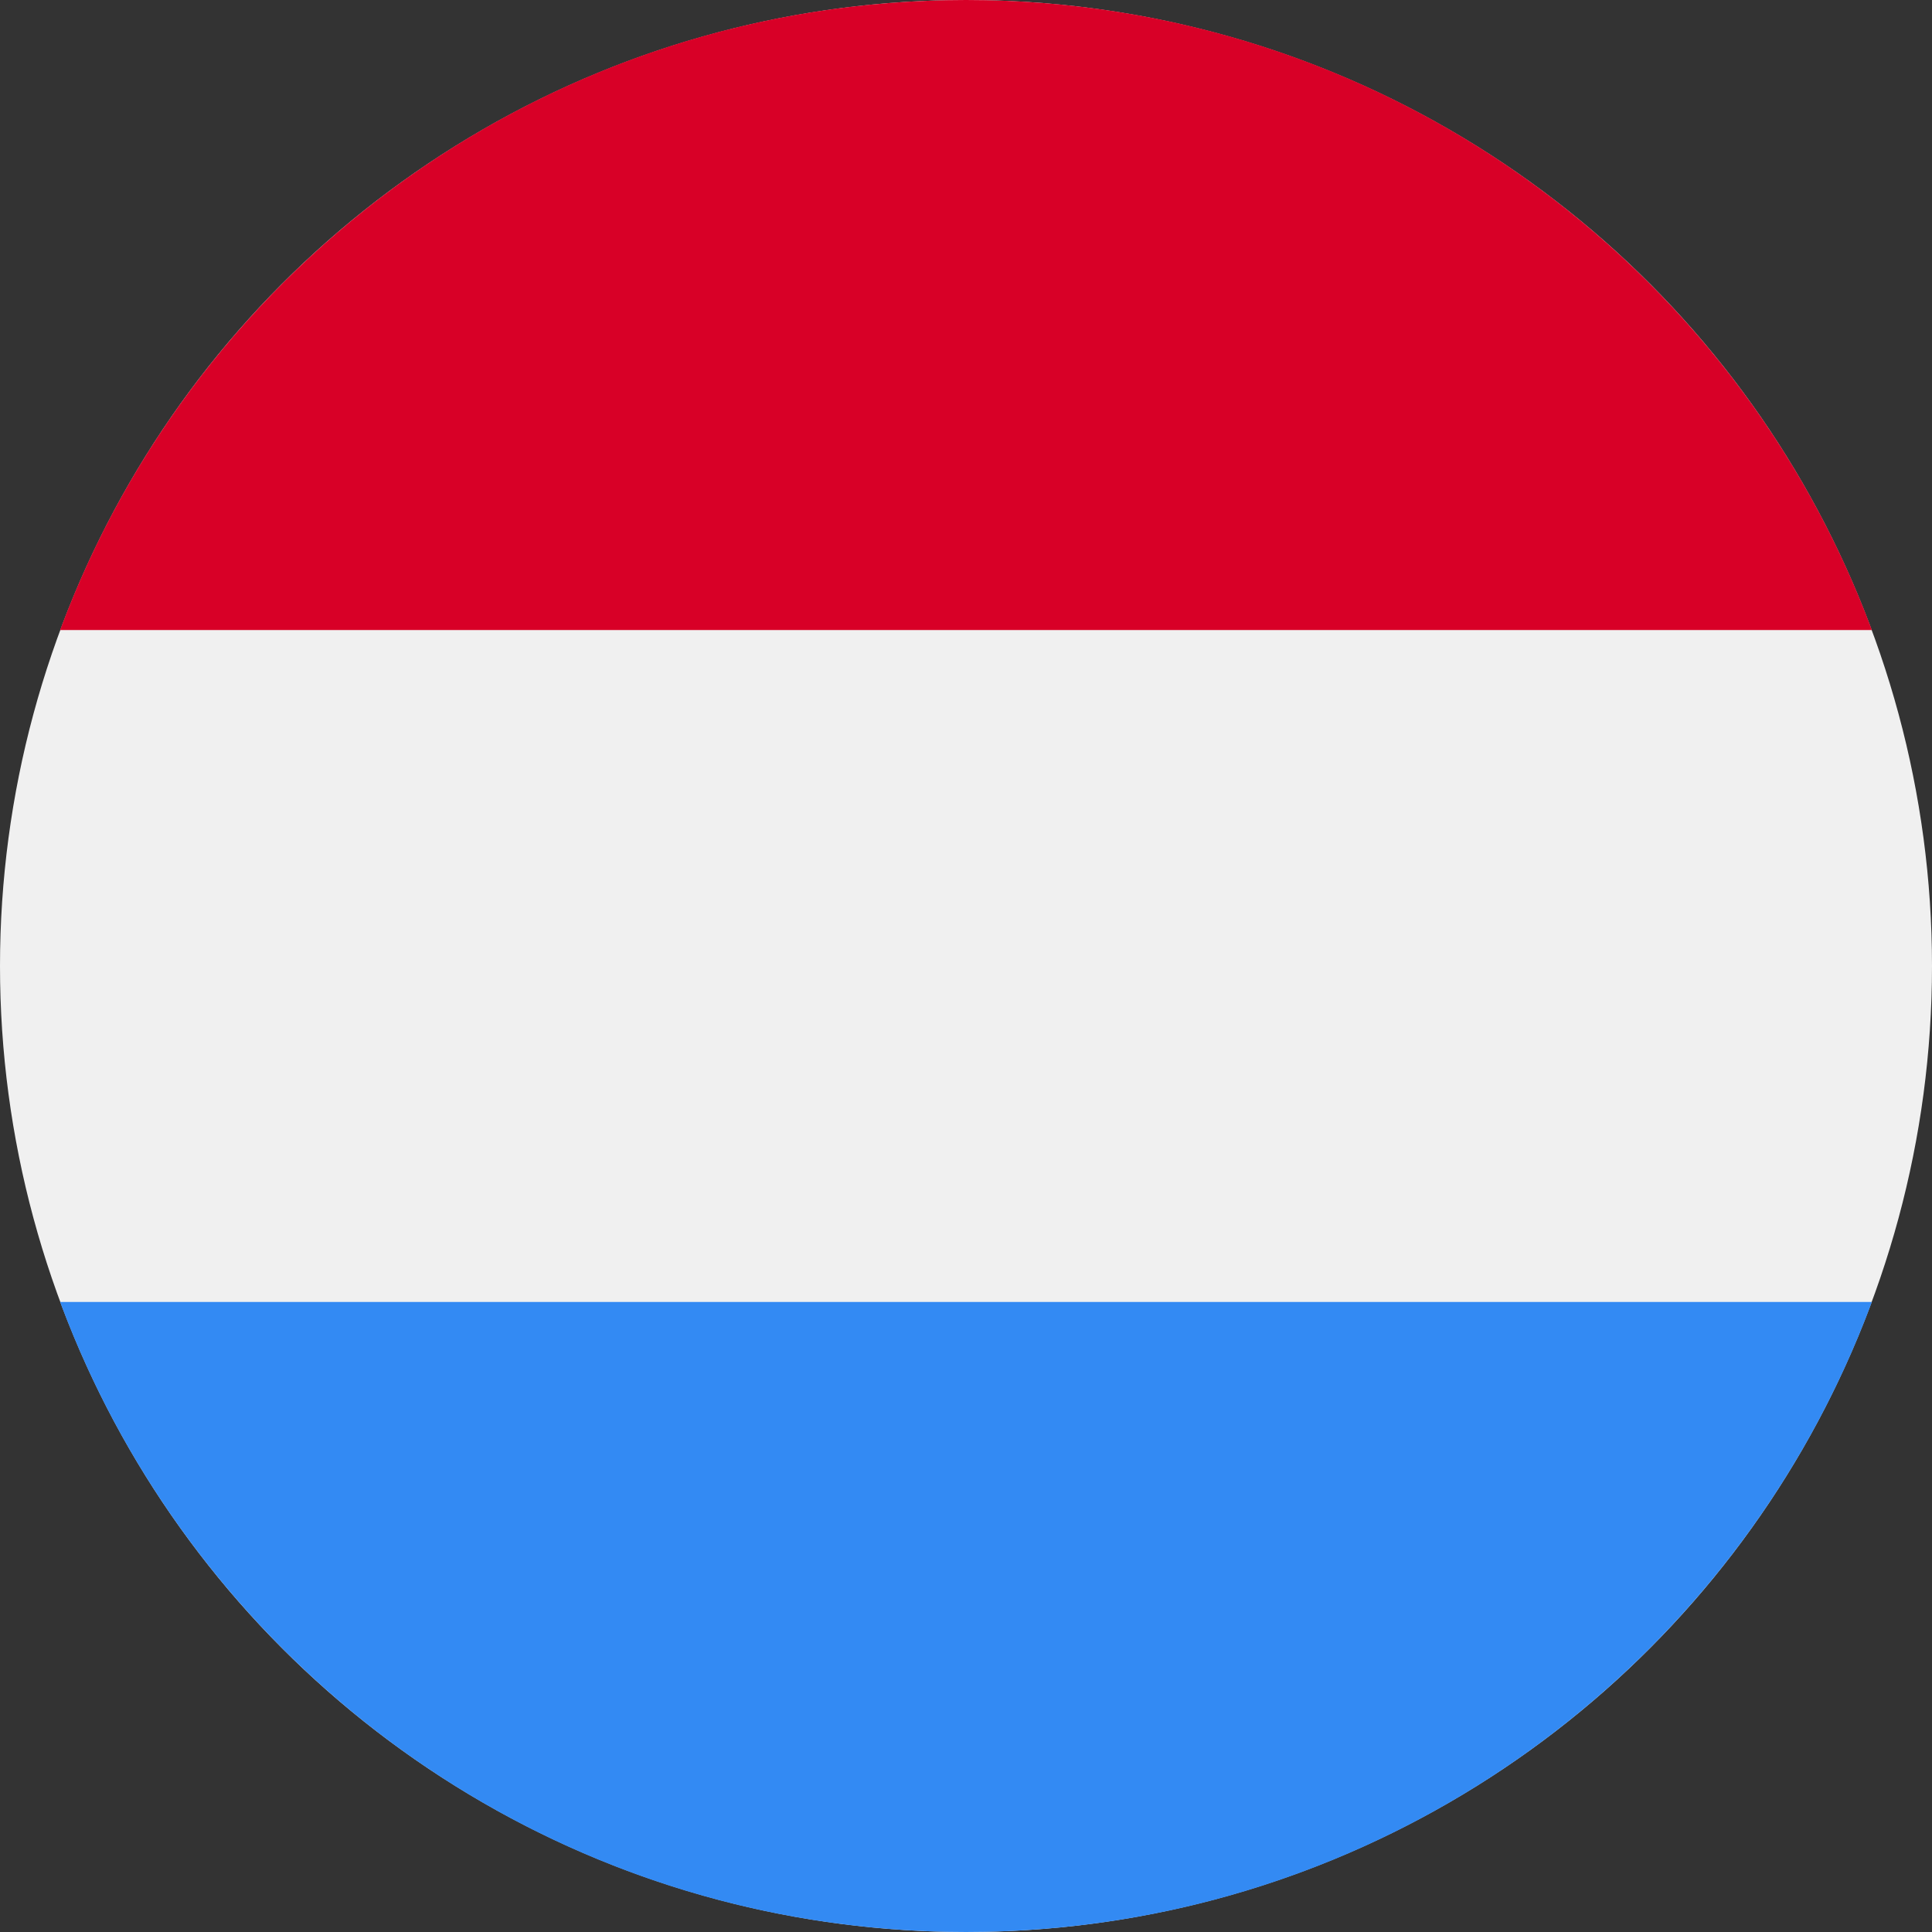<svg xmlns="http://www.w3.org/2000/svg" width="36" height="36" viewBox="0 0 36 36">
    <rect x="0" y="0" width="36" height="36" fill="#333333" stroke="none"/>
    <g fill="none" fill-rule="evenodd">
        <g fill-rule="nonzero">
            <g>
                <g transform="translate(-695 -1347) translate(695 1291) translate(0 56)">
                    <circle cx="18" cy="18" r="18" fill="#F0F0F0"/>
                    <path fill="#D80027" d="M18 0C10.26 0 3.663 4.885 1.12 11.74h33.76C32.337 4.884 25.74 0 18 0z"/>
                    <path fill="#338AF3" d="M18 36c7.74 0 14.337-4.885 16.88-11.74H1.12C3.663 31.116 10.26 36 18 36z"/>
                </g>
            </g>
        </g>
    </g>
</svg>

